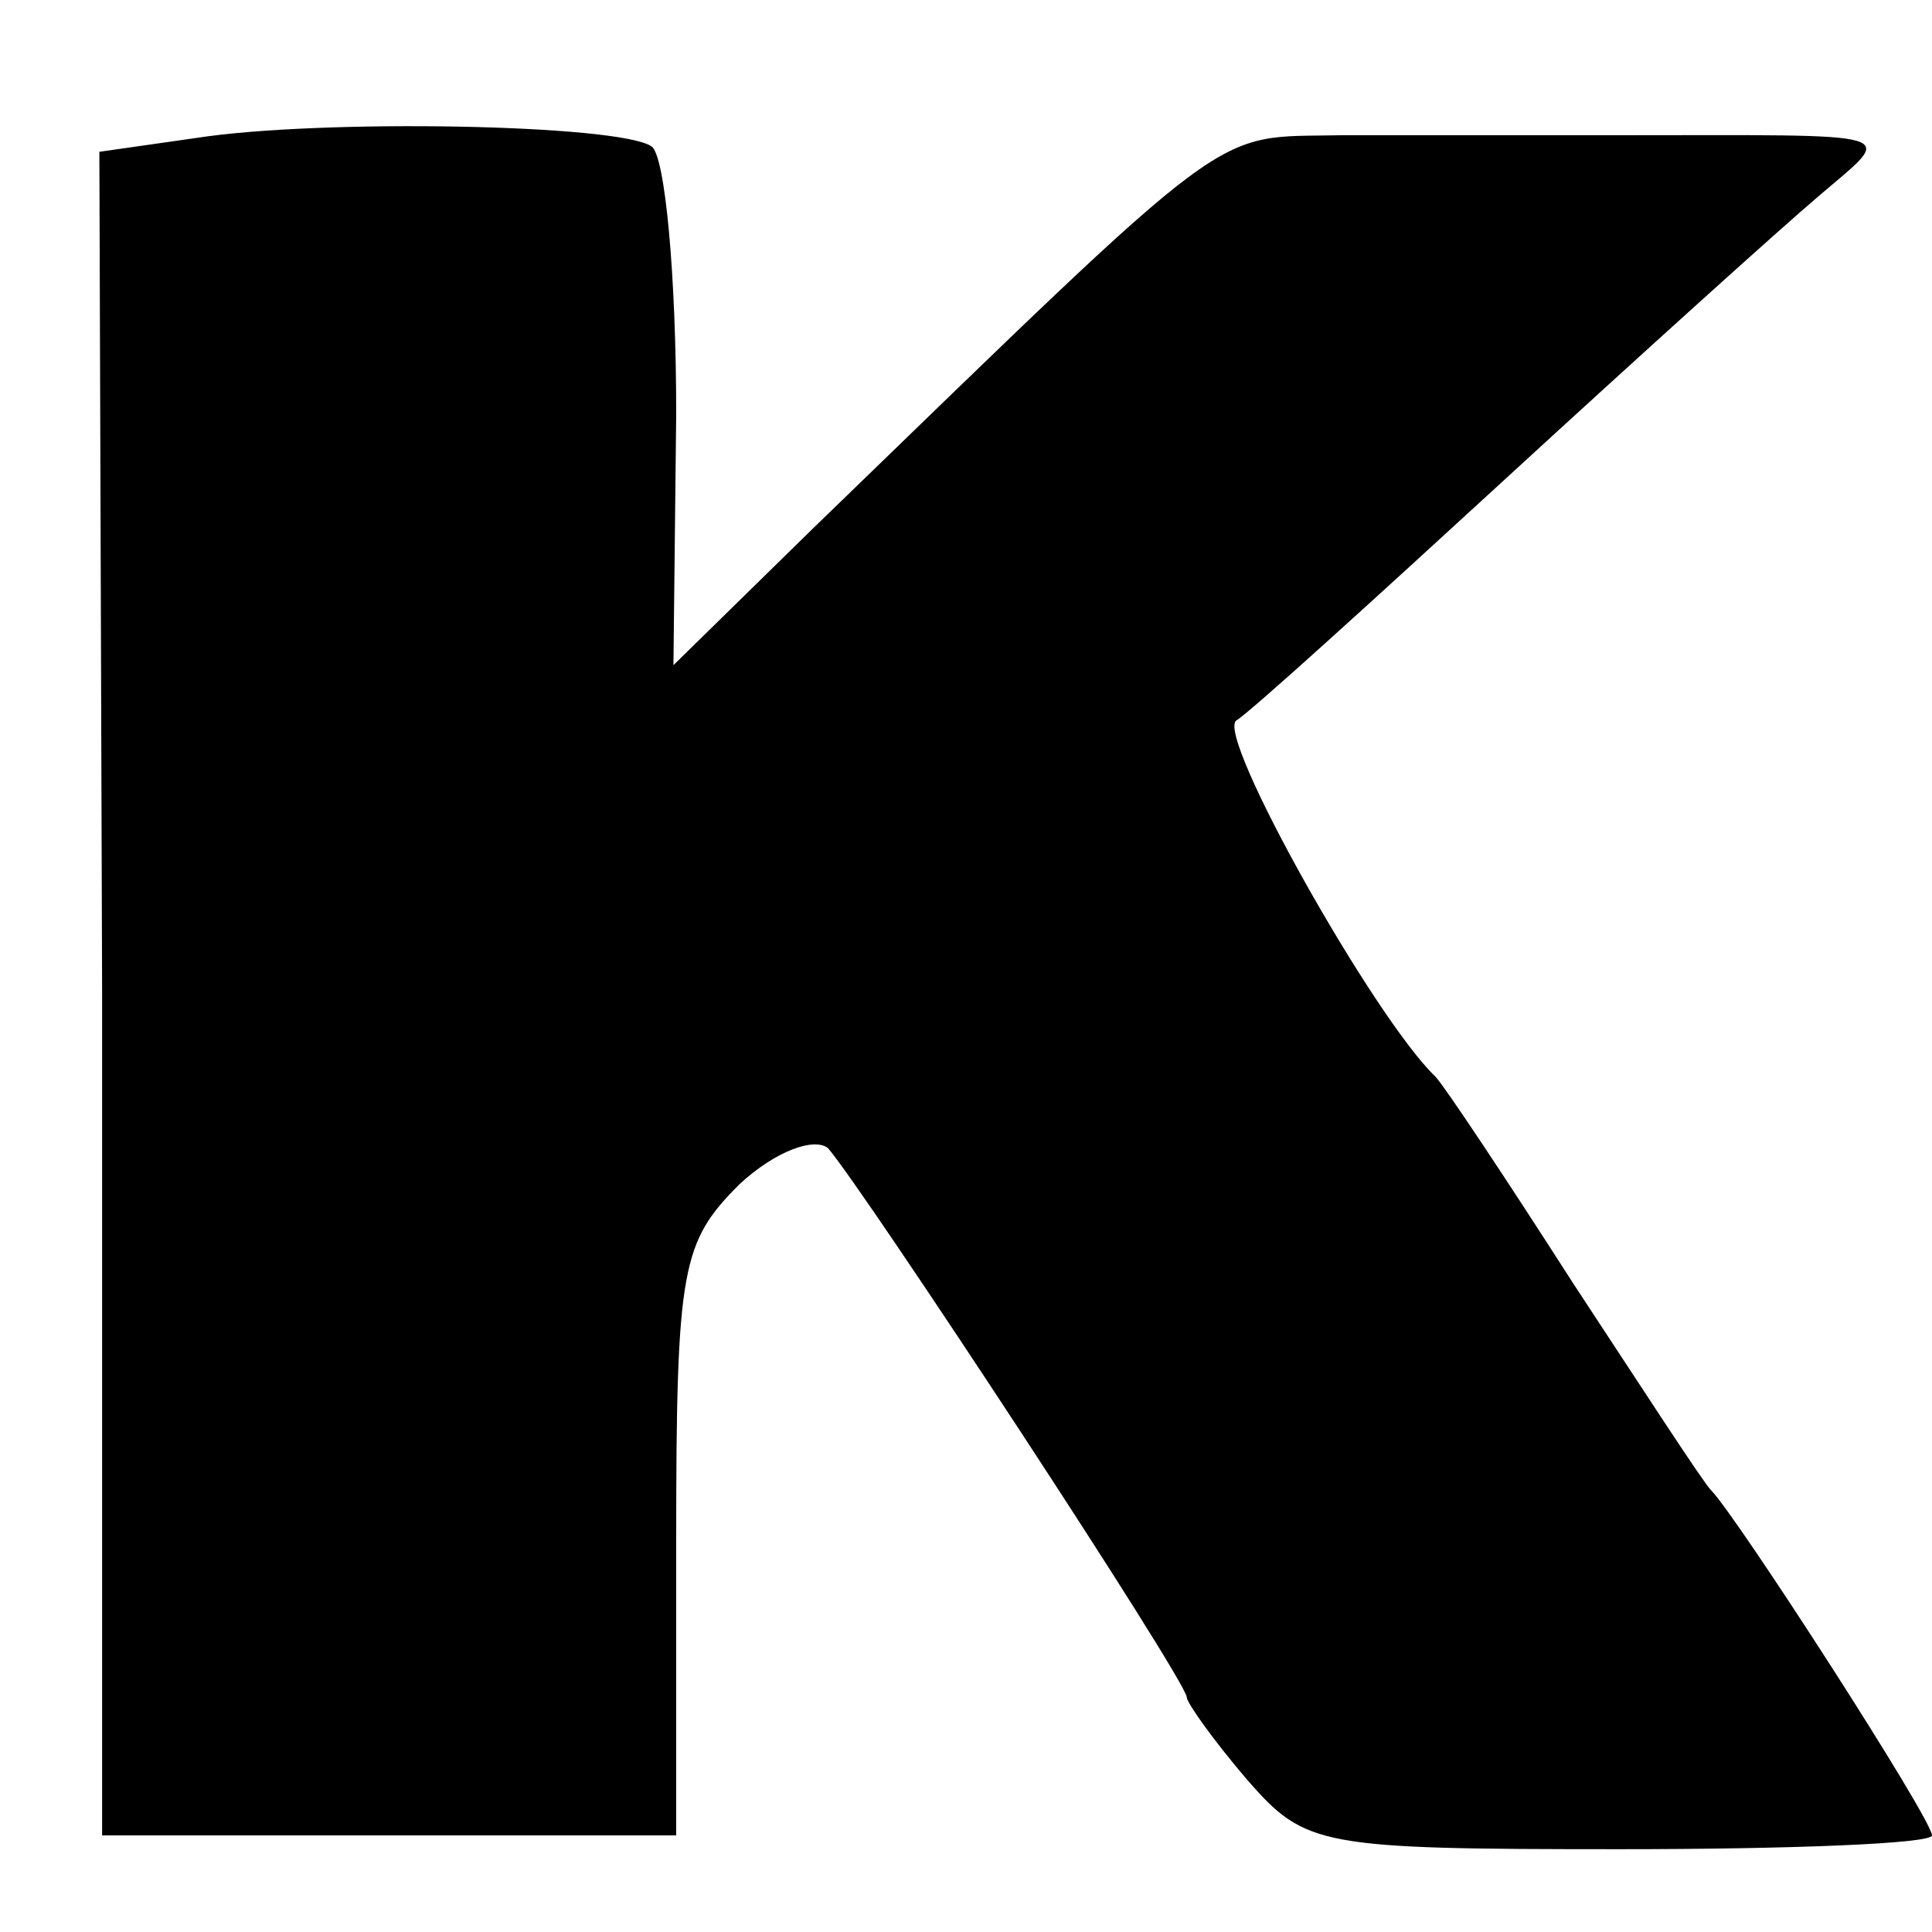 <?xml version="1.0" standalone="no"?>
<!DOCTYPE svg PUBLIC "-//W3C//DTD SVG 20010904//EN"
 "http://www.w3.org/TR/2001/REC-SVG-20010904/DTD/svg10.dtd">
<svg version="1.0" xmlns="http://www.w3.org/2000/svg"
 width="70pt" height="70pt" viewBox="0 0 70 70"
 preserveAspectRatio="xMidYMid meet">
<g transform="translate(0,70) scale(0.1,-0.1)"
fill="#000000" stroke="none">
<path d="M71 650 l-35 -5 1 -305 0 -305 104 0 104 0 0 107 c0 99 2 108 23 129
13 12 27 17 32 13 13 -15 130 -193 130 -199 0 -2 10 -16 22 -30 21 -24 26 -25
135 -25 62 0 113 2 113 5 0 6 -71 116 -80 125 -3 3 -25 37 -50 75 -25 39 -47
72 -50 75 -22 21 -80 124 -72 129 5 3 49 43 98 88 49 45 100 91 113 102 28 24
33 22 -74 22 -30 0 -75 0 -99 0 -48 -1 -36 8 -192 -143 l-50 -49 1 91 c0 50
-4 94 -9 97 -12 8 -120 10 -165 3z"/>
</g>
</svg>
